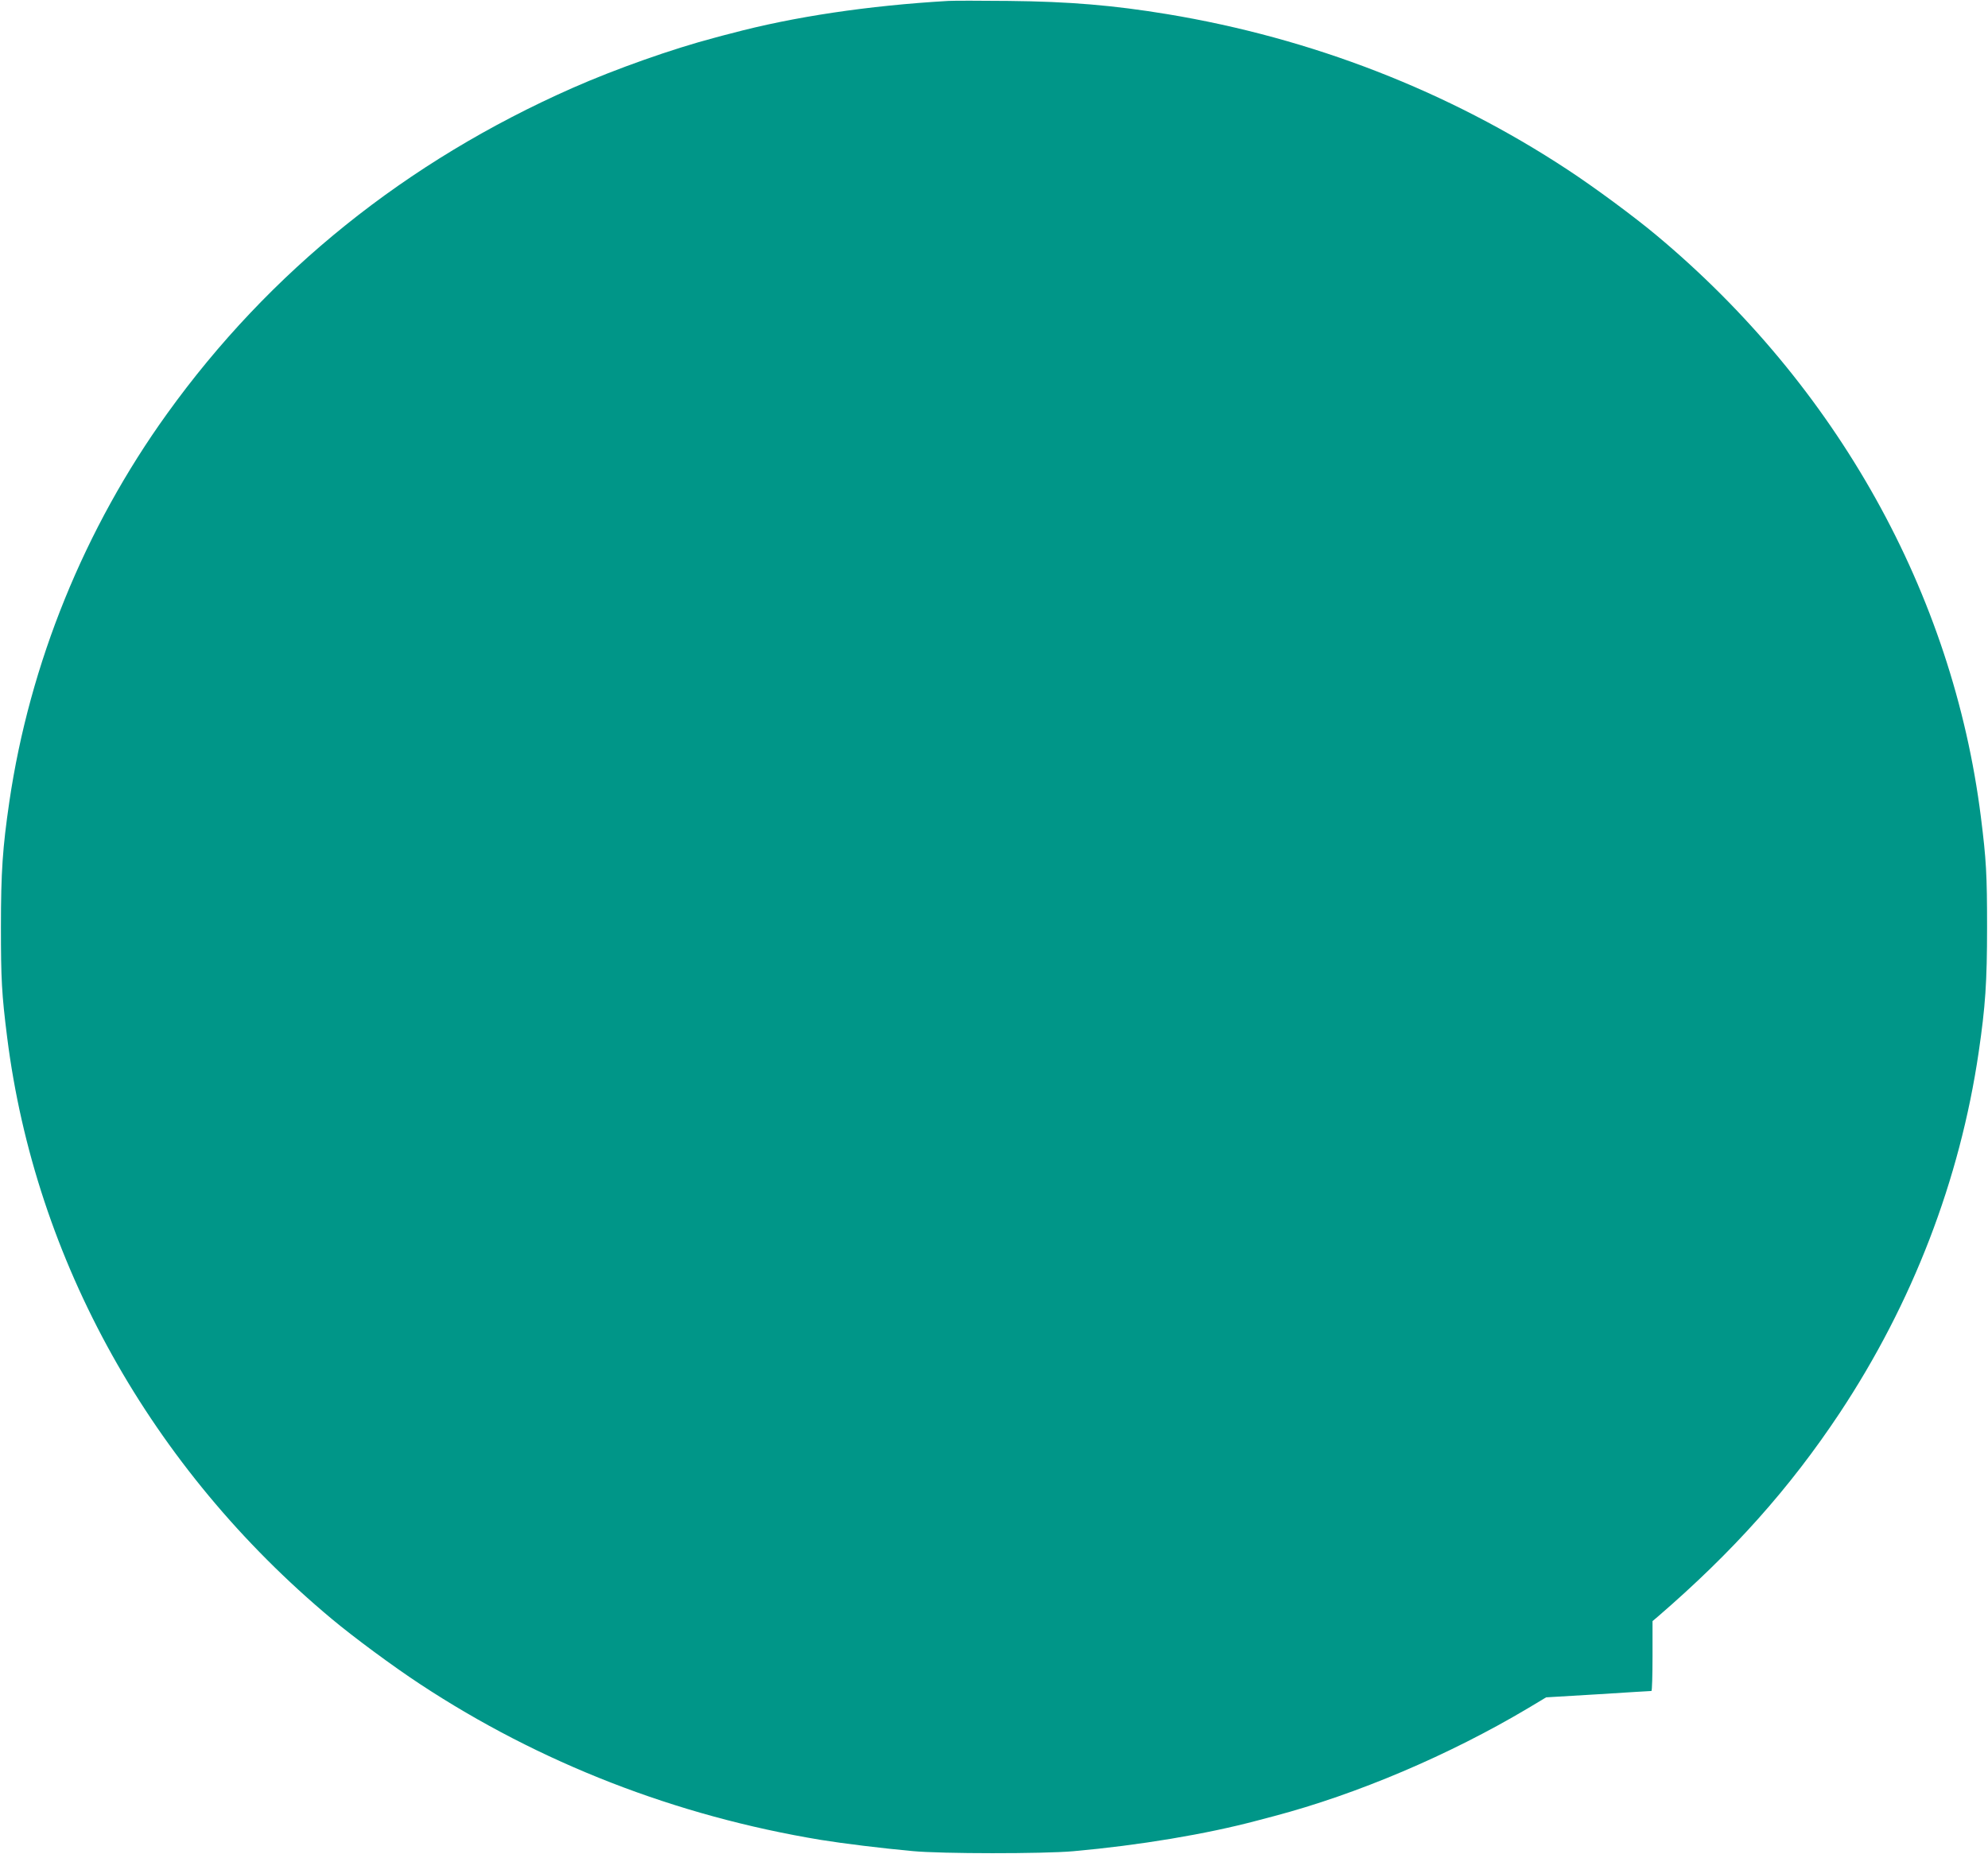 <?xml version="1.0" standalone="no"?>
<!DOCTYPE svg PUBLIC "-//W3C//DTD SVG 20010904//EN"
 "http://www.w3.org/TR/2001/REC-SVG-20010904/DTD/svg10.dtd">
<svg version="1.0" xmlns="http://www.w3.org/2000/svg"
 width="1280pt" height="1194pt" viewBox="0 0 1280 1194"
 preserveAspectRatio="xMidYMid meet">
<g transform="translate(0,1194) scale(0.1,-0.1)"
fill="#009688" stroke="none">
<path d="M6105 11934 c-516 -30 -997 -102 -1397 -209 -32 -8 -82 -21 -110 -29
-269 -71 -632 -199 -913 -323 -1070 -473 -1950 -1180 -2609 -2097 -532 -739
-885 -1608 -1016 -2500 -43 -294 -54 -450 -54 -806 0 -336 5 -432 40 -710 181
-1438 927 -2775 2089 -3745 141 -118 395 -306 570 -421 771 -508 1647 -849
2580 -1003 141 -23 393 -54 590 -72 186 -18 843 -18 1035 -1 426 38 856 110
1183 197 31 8 81 21 110 29 534 141 1128 393 1637 696 l115 69 336 20 c185 12
339 21 342 21 4 0 7 101 7 225 l0 225 32 27 c486 419 851 828 1173 1313 469
708 774 1500 895 2324 43 294 54 450 54 806 0 336 -5 432 -40 710 -181 1438
-927 2775 -2089 3745 -141 118 -395 306 -570 421 -771 508 -1649 849 -2580
1003 -347 57 -629 81 -1020 85 -181 2 -357 2 -390 0z"/>
</g>
</svg>
